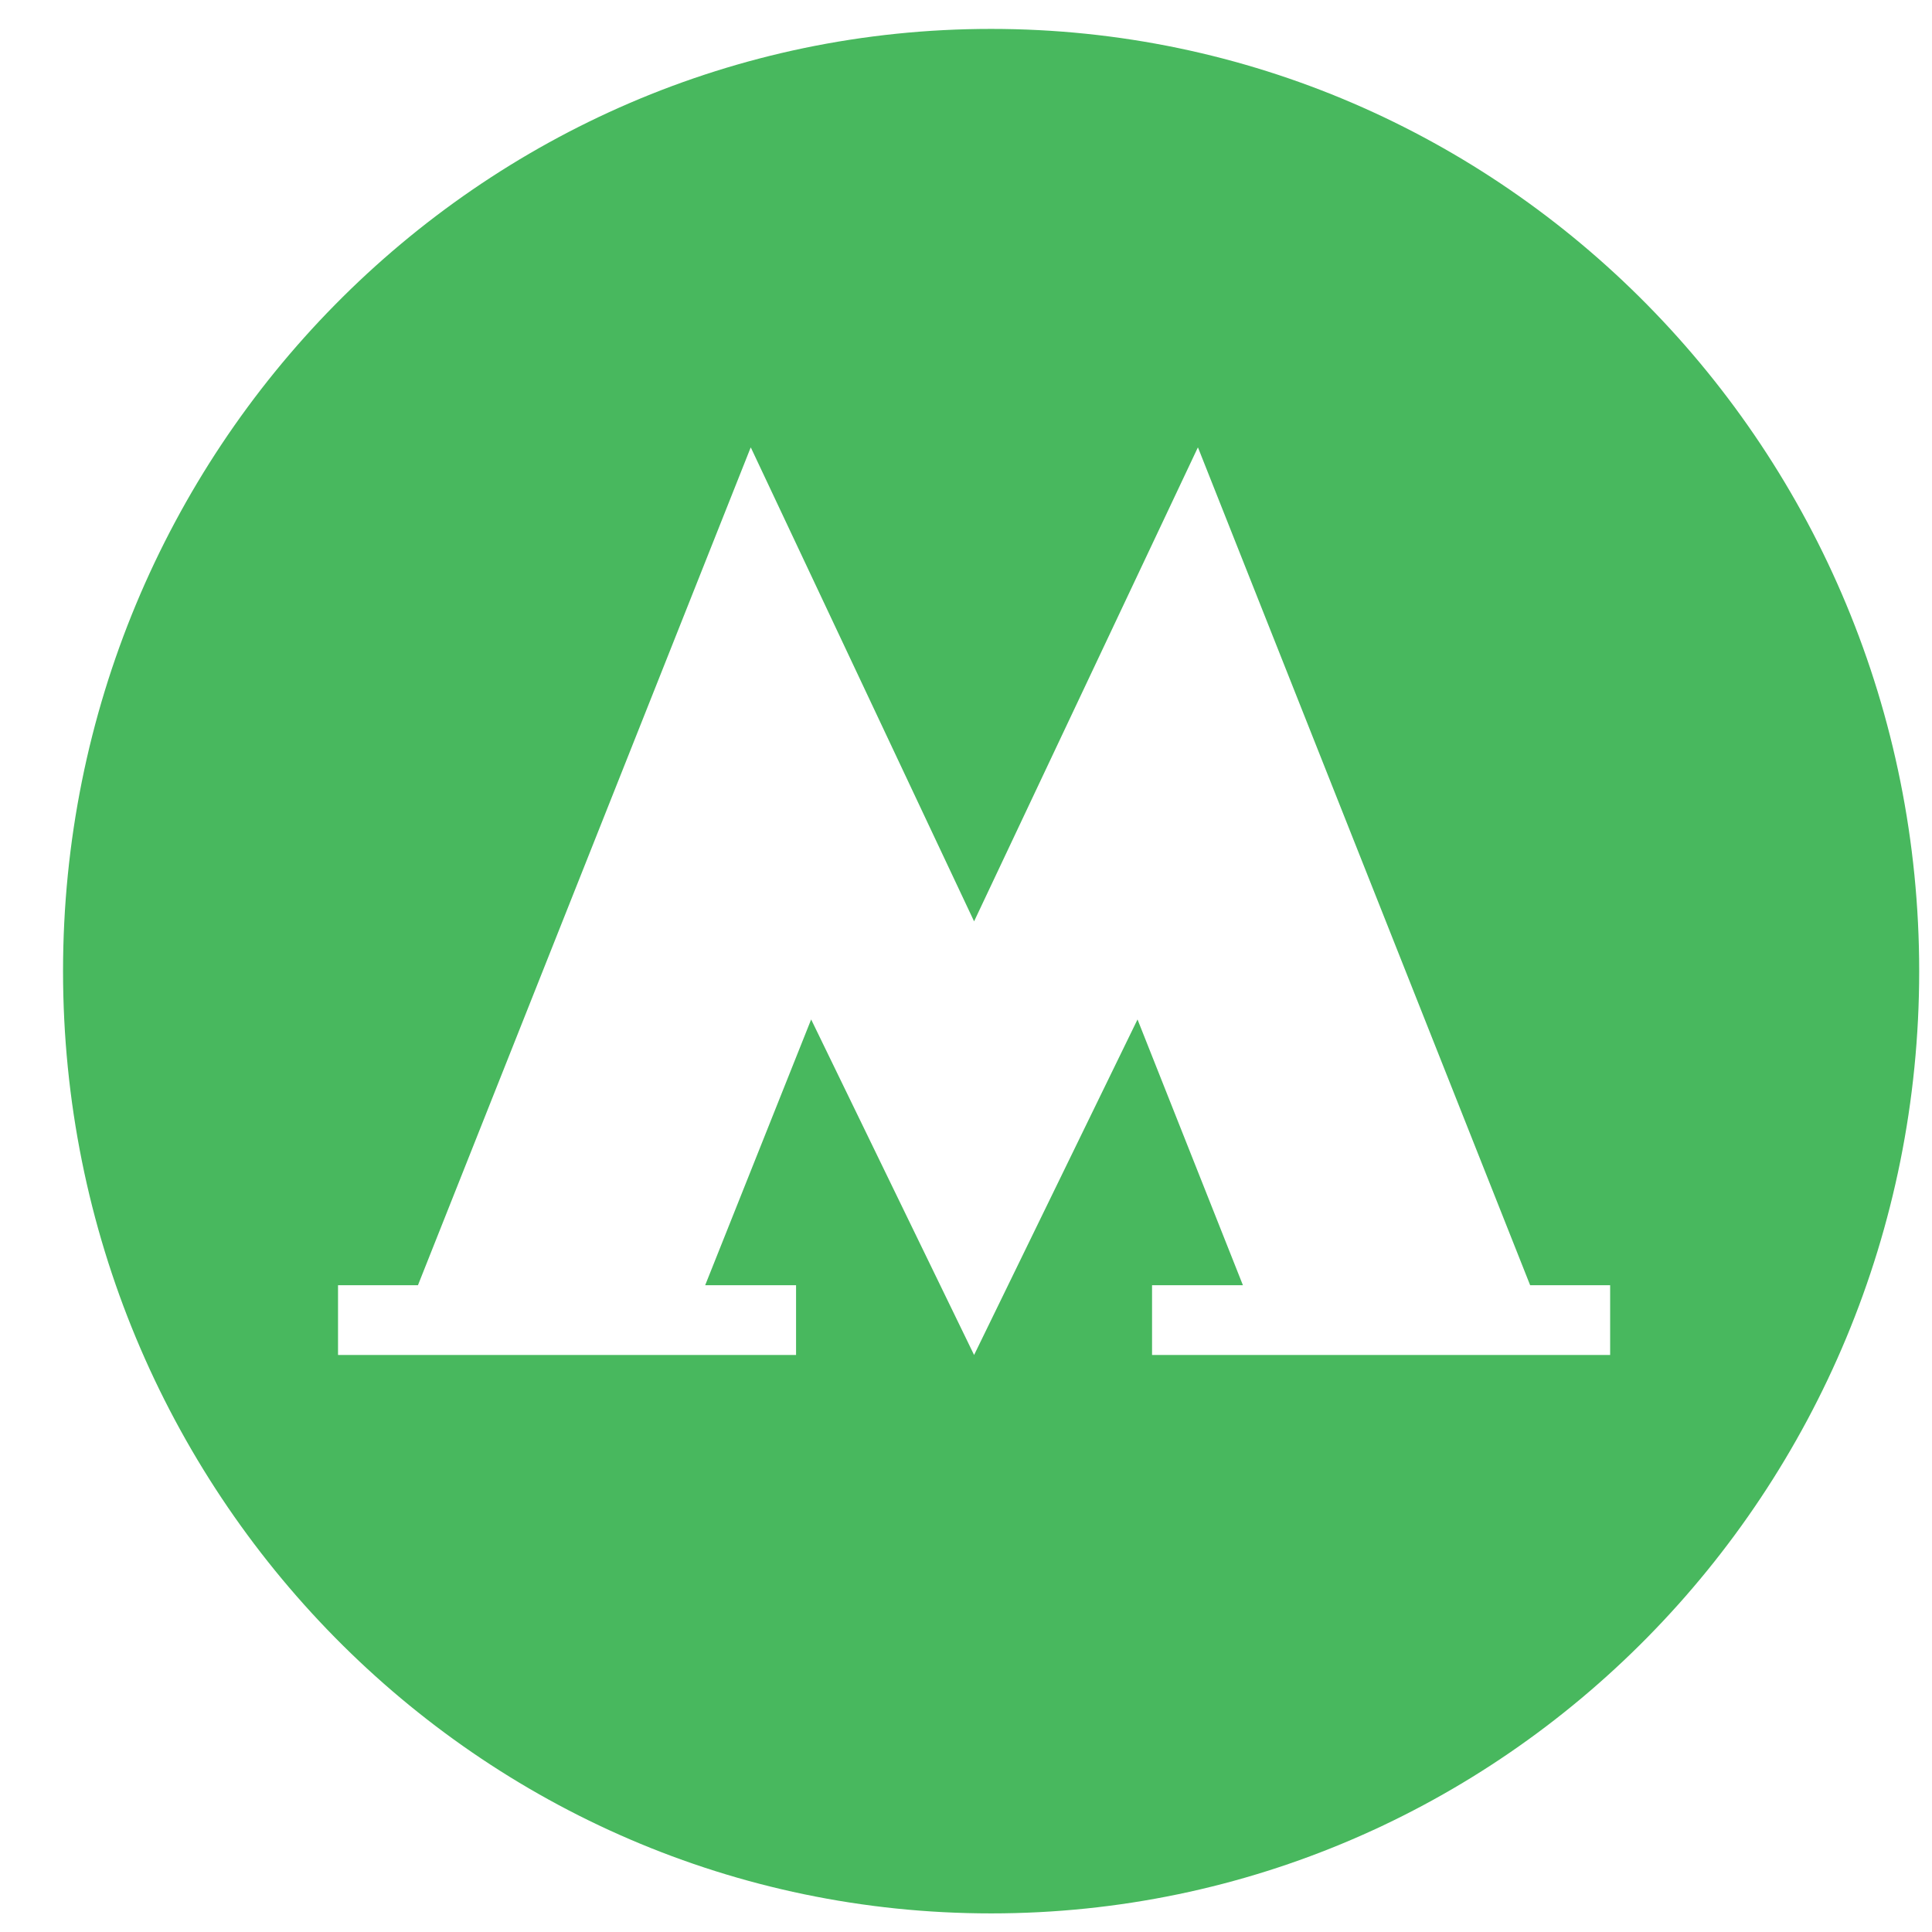 <?xml version="1.0" encoding="UTF-8"?> <svg xmlns="http://www.w3.org/2000/svg" width="27" height="27" viewBox="0 0 27 27" fill="none"><path fill-rule="evenodd" clip-rule="evenodd" d="M13.851 26.74C21.014 26.74 26.821 20.844 26.821 13.572C26.821 6.3 21.014 0.404 13.851 0.404C6.688 0.404 0.881 6.3 0.881 13.572C0.881 20.844 6.688 26.74 13.851 26.74ZM21.384 17.961H22.502V18.936H16.1V17.961H17.37L15.897 14.247L13.613 18.936L11.336 14.247L9.855 17.961H11.125V18.936H4.724V17.961H5.841L10.49 6.256H10.494L13.613 12.876L16.739 6.256H16.743L21.384 17.961Z" fill="#48B85E"></path></svg> 
